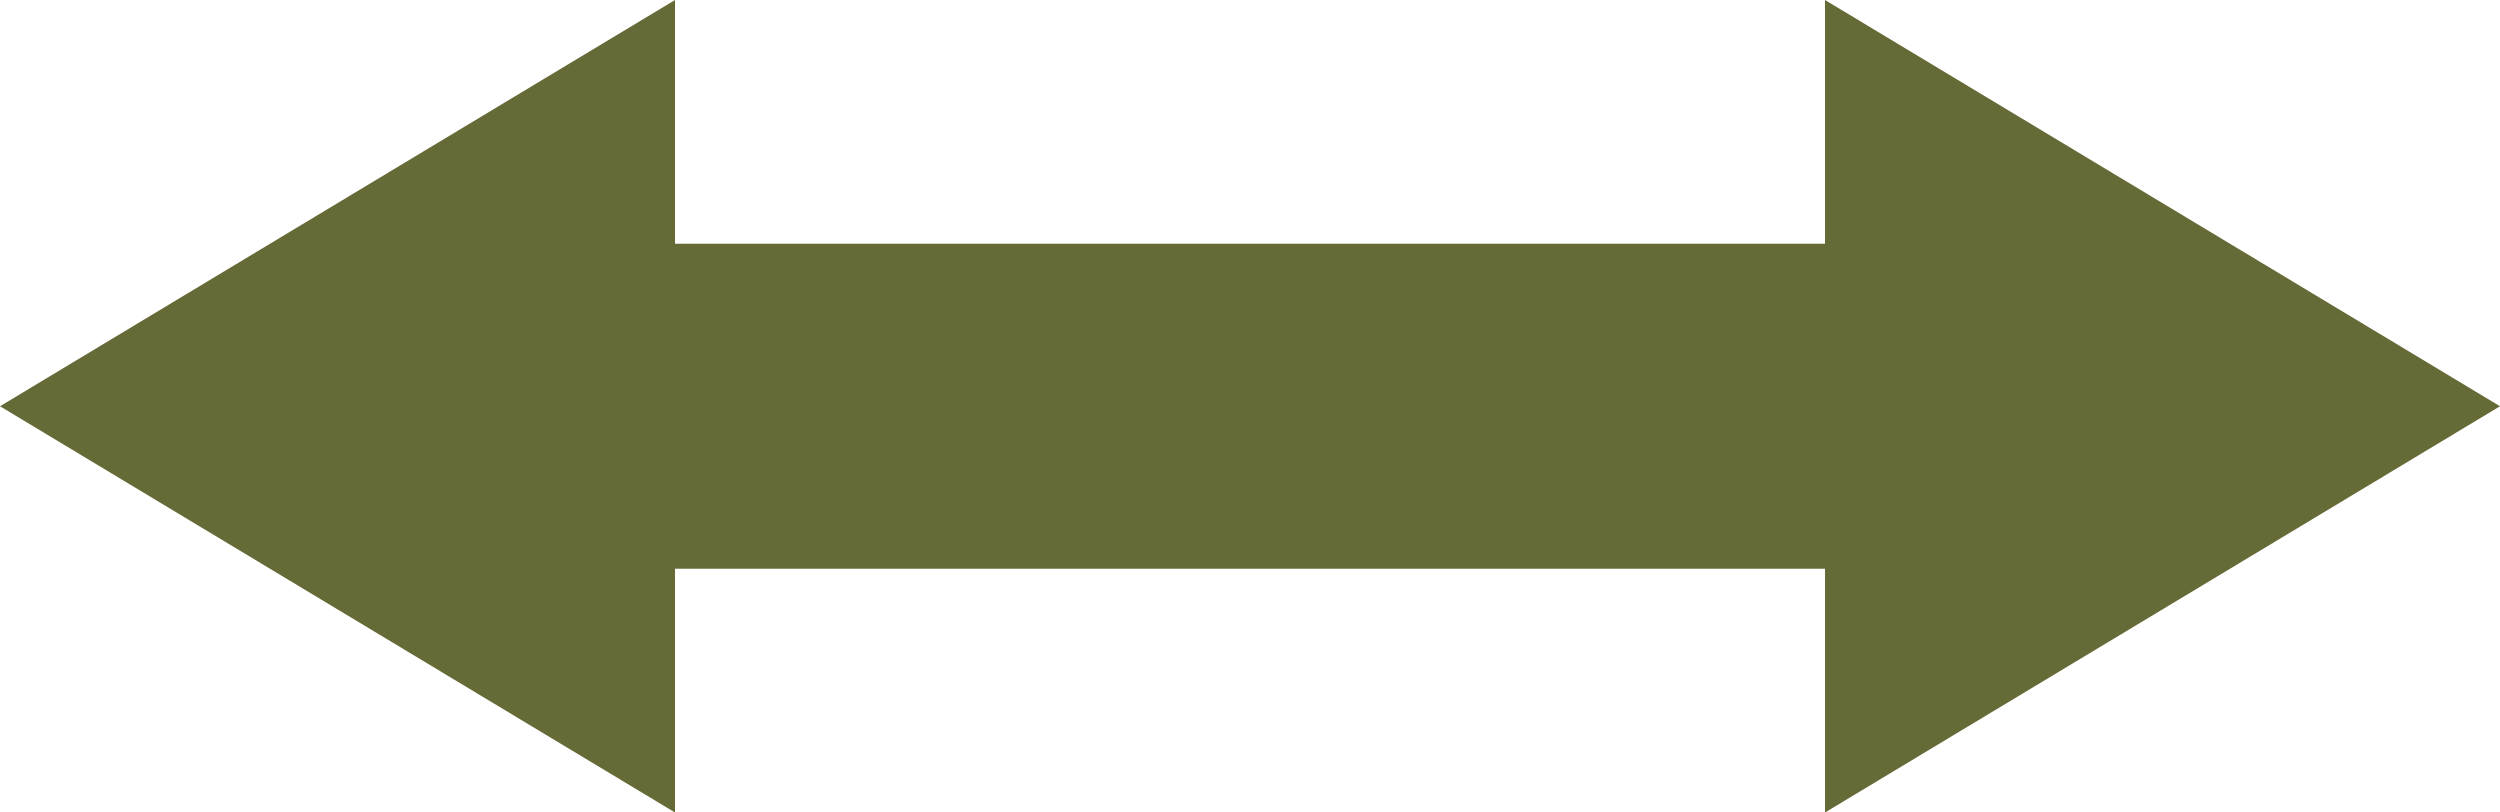 <?xml version="1.0" encoding="UTF-8"?>
<svg id="Vrstva_1" data-name="Vrstva 1" xmlns="http://www.w3.org/2000/svg" version="1.1" viewBox="0 0 40 13">
  <defs>
    <style>
      .cls-1 {
        fill: #666a36;
        stroke-width: 0px;
      }
    </style>
  </defs>
  <polygon class="cls-1" points="40 6.5 29.2 0 29.2 3.9 10.8 3.9 10.8 0 0 6.5 10.8 13 10.8 9.1 29.2 9.1 29.2 13 40 6.5"/>
</svg>